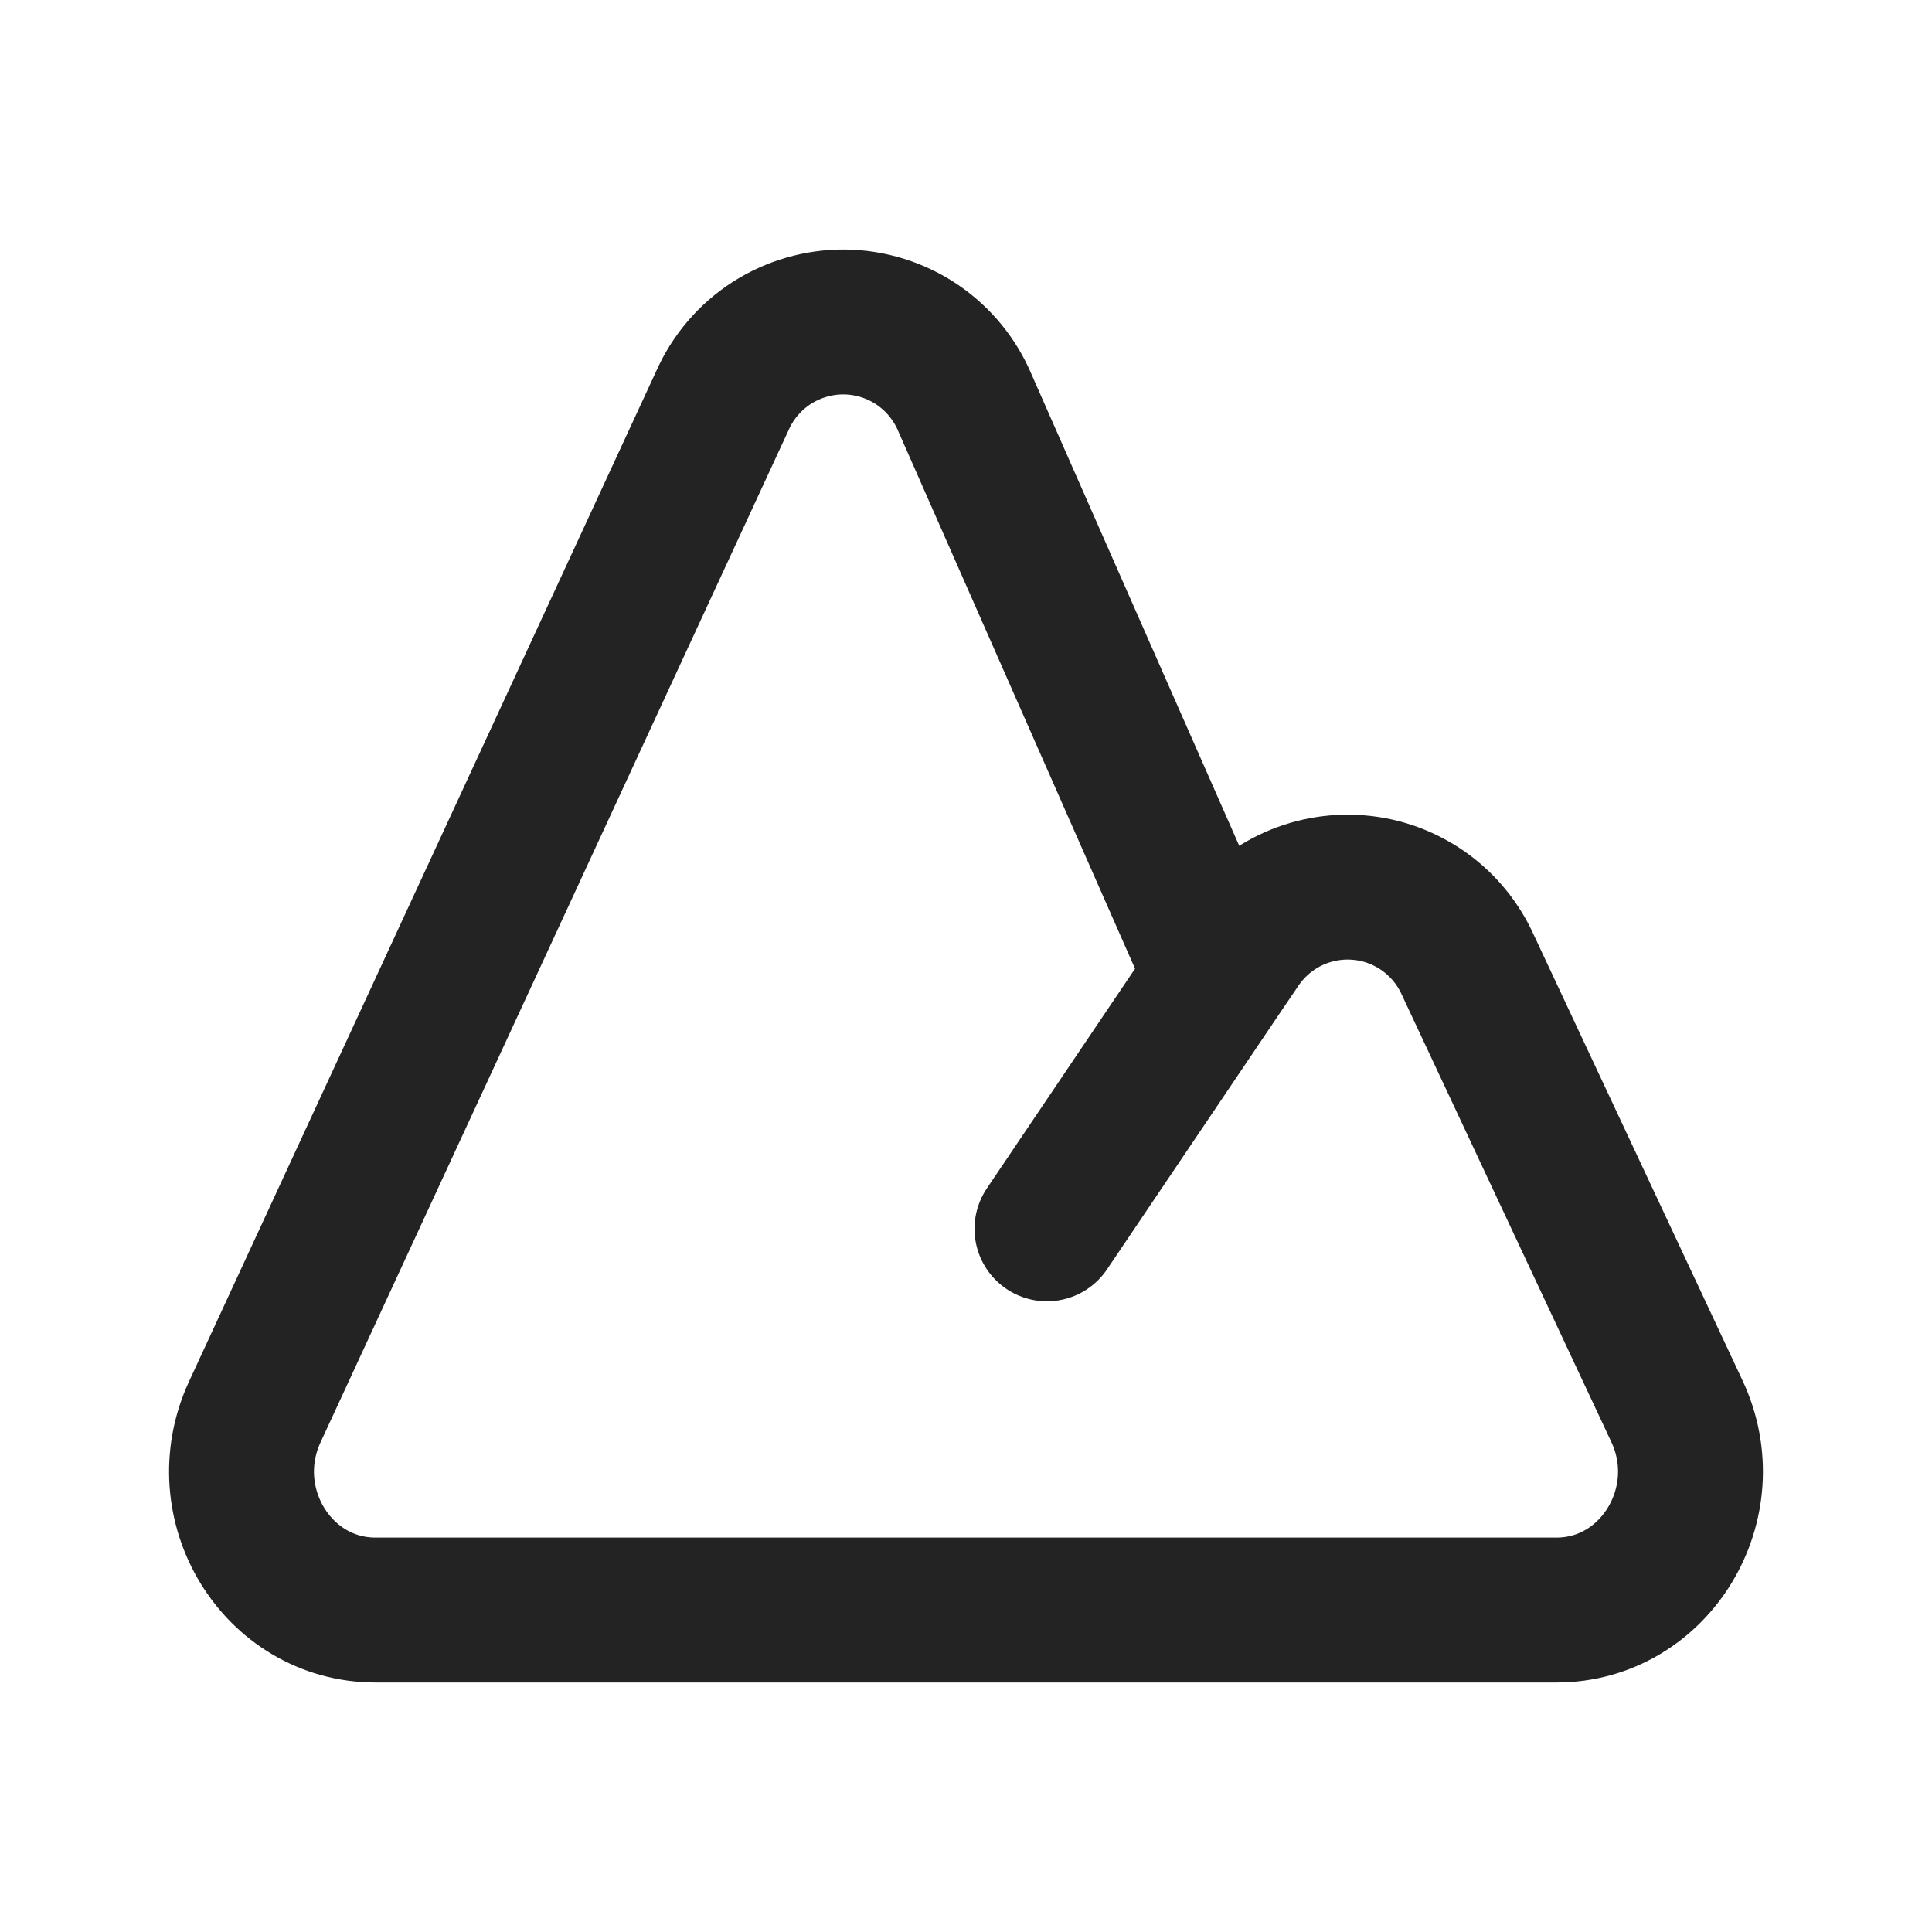 <svg width="20" height="20" viewBox="0 0 20 20" fill="none" xmlns="http://www.w3.org/2000/svg">
<path d="M10.838 12.721L12.603 10.104M12.603 10.104L12.812 9.796C12.947 9.592 13.134 9.428 13.353 9.321C13.573 9.214 13.818 9.168 14.062 9.188C14.305 9.207 14.539 9.293 14.739 9.434C14.938 9.575 15.096 9.768 15.196 9.991L17.359 14.608C17.806 15.56 17.134 16.667 16.112 16.667H3.888C2.868 16.667 2.197 15.567 2.638 14.615L7.478 4.148C7.586 3.904 7.763 3.696 7.988 3.551C8.213 3.407 8.475 3.331 8.742 3.333C9.009 3.336 9.27 3.417 9.492 3.566C9.714 3.716 9.887 3.927 9.99 4.173L12.603 10.104Z" stroke="#232323" stroke-width="1.5" stroke-linecap="round" stroke-linejoin="round"/>
</svg>
